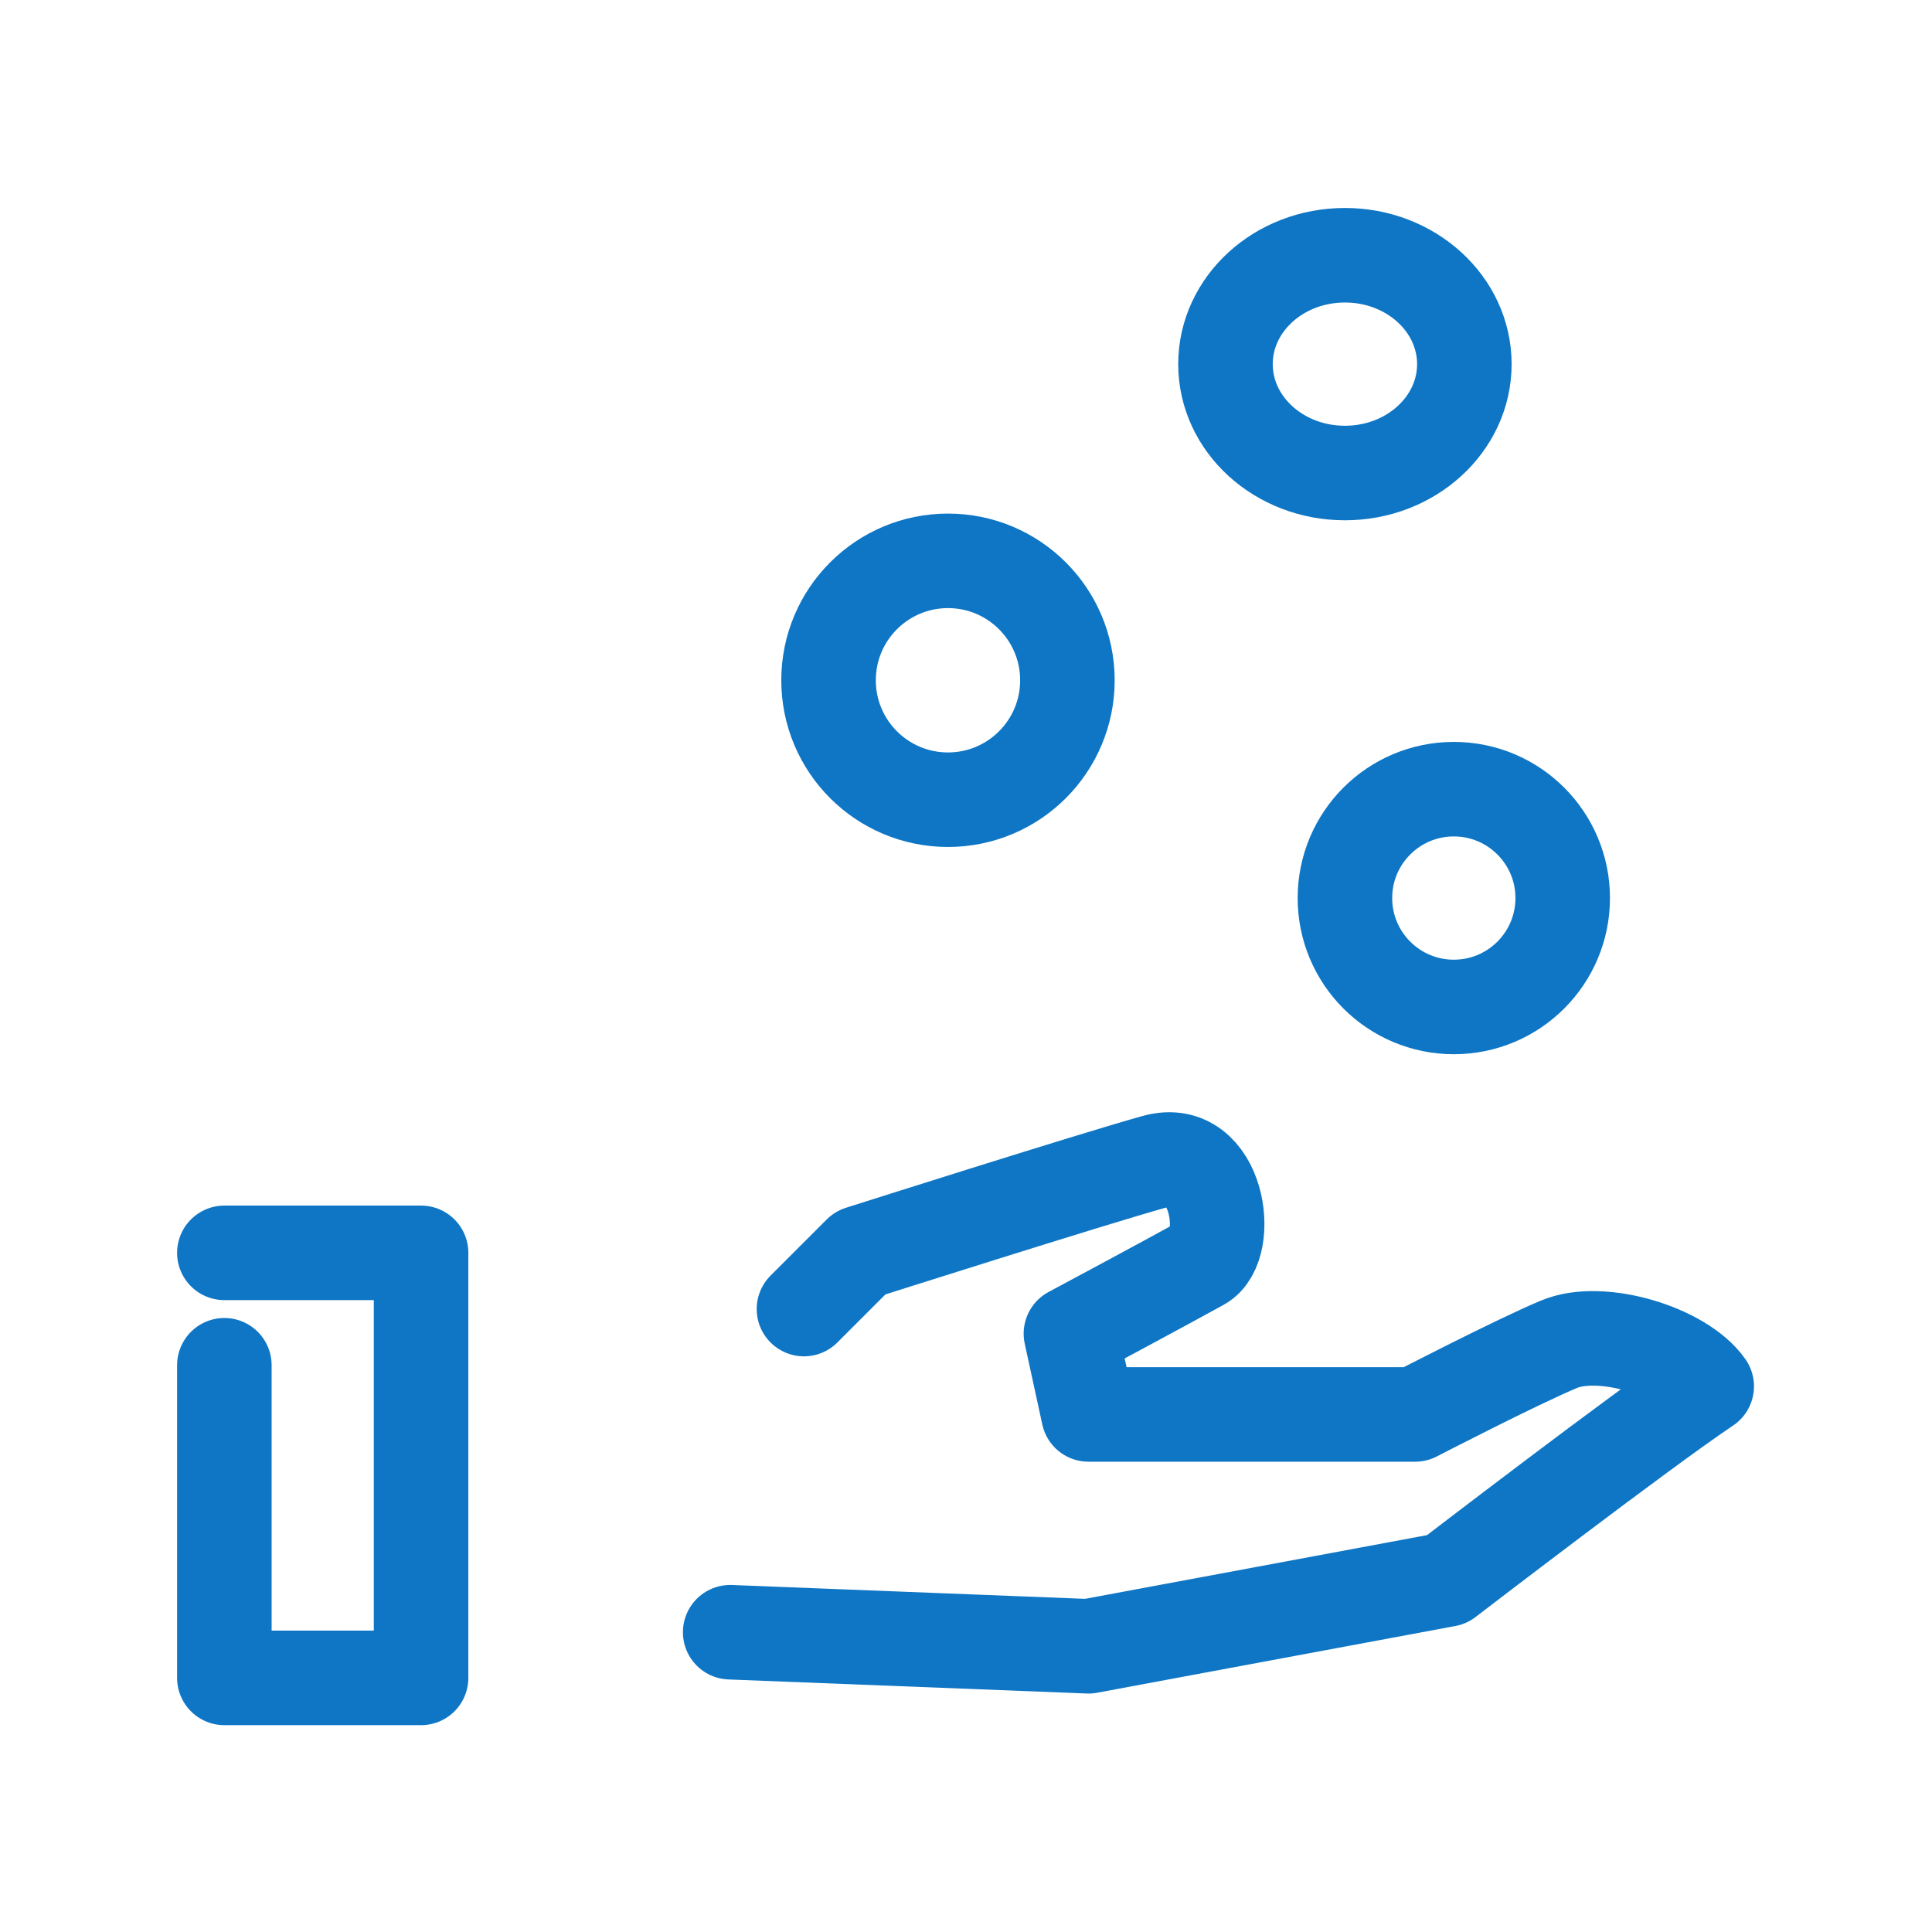 <?xml version="1.0" encoding="utf-8"?>
<!-- Generator: Adobe Illustrator 28.3.0, SVG Export Plug-In . SVG Version: 6.00 Build 0)  -->
<svg version="1.1" id="レイヤー_1" xmlns="http://www.w3.org/2000/svg" xmlns:xlink="http://www.w3.org/1999/xlink" x="0px"
	 y="0px" viewBox="0 0 55 55" style="enable-background:new 0 0 55 55;" xml:space="preserve">
<style type="text/css">
	.st0{fill:none;stroke:#0E76C5;stroke-width:2.691;stroke-linecap:round;stroke-linejoin:round;}
</style>
<g id="_984_mo_h" transform="translate(1.487 -2.534)">
	<circle id="楕円形_49" class="st0" cx="39.9" cy="28.1" r="3.1"/>
	<circle id="楕円形_50" class="st0" cx="25.5" cy="21.9" r="3.4"/>
	<ellipse id="楕円形_51" class="st0" cx="36.8" cy="12.9" rx="3.4" ry="3.1"/>
	<path id="パス_690" class="st0" d="M4.9,38.2h5.6v12.1H4.9v-8.9"/>
	<path id="パス_691" class="st0" d="M21.4,39.8l1.6-1.6c0,0,6.6-2.1,8.4-2.6c1.8-0.5,2.2,2.4,1.3,2.9c-0.9,0.5-3.7,2-3.7,2
		l0.5,2.3h9.3c0,0,2.9-1.5,4.1-2s3.5,0.2,4.2,1.2c-1.8,1.2-7.4,5.5-7.4,5.5l-10.2,1.9L19.3,49"/>
</g>
</svg>
